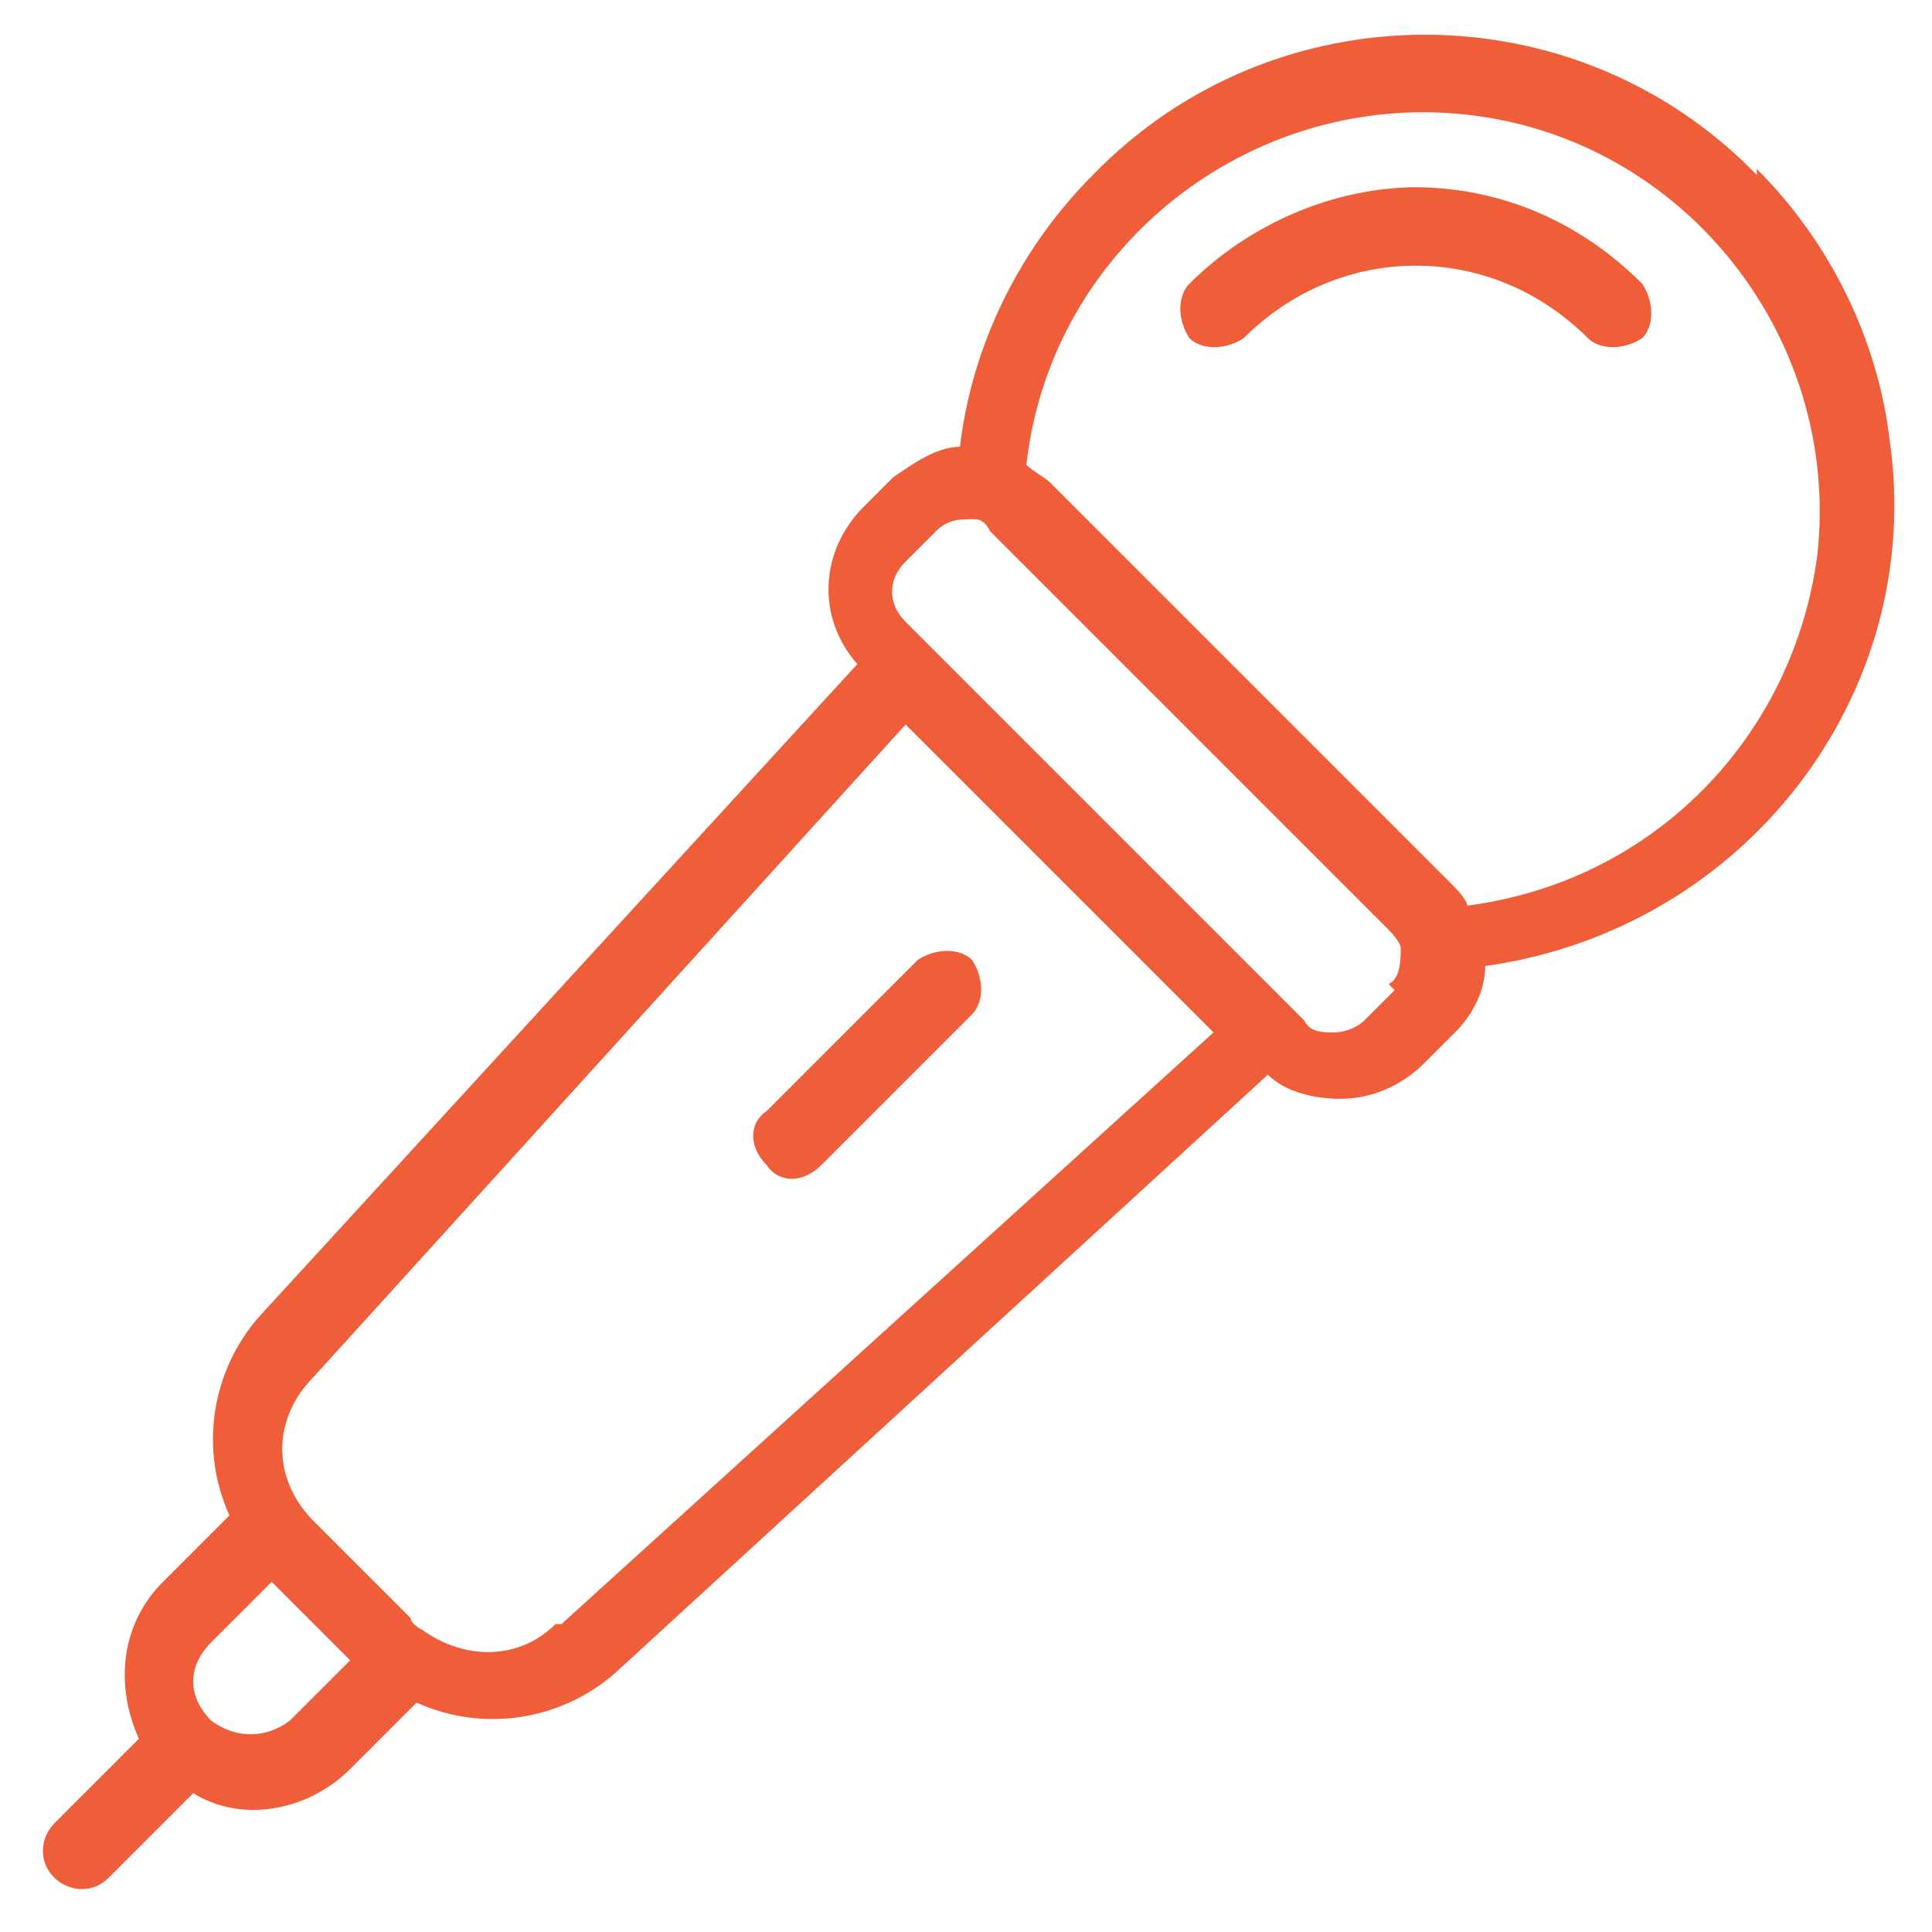 <svg xmlns="http://www.w3.org/2000/svg" id="Layer_1" viewBox="0 0 32 32"><defs><style>      .st0 {        fill: #ef5d39;      }    </style></defs><path class="st0" d="M29.1,2.9c-3-3.1-8-3.1-11,0-1.2,1.2-2,2.8-2.2,4.5-.4,0-.8.3-1.1.5l-.5.5c-.7.7-.8,1.8-.1,2.6l-9.9,10.8c-.8.9-1,2.2-.5,3.3l-1.1,1.1c-.7.7-.8,1.7-.4,2.6l-1.4,1.4c-.2.2-.3.6,0,.9.2.2.6.3.9,0,0,0,0,0,0,0l1.4-1.4c.8.5,1.9.3,2.6-.4l1.1-1.1c1.1.5,2.4.3,3.3-.5l10.8-9.9c.3.3.8.4,1.2.4h0c.5,0,1-.2,1.4-.6l.5-.5h0c.3-.3.5-.7.5-1.1,4.3-.6,7.3-4.5,6.7-8.7-.2-1.7-1-3.3-2.2-4.5h0ZM4.8,28.5c-.4.3-.9.3-1.3,0-.4-.4-.4-.9,0-1.3l1-1,1.3,1.3-1,1ZM9.2,26.9c-.6.6-1.5.6-2.2.1,0,0-.2-.1-.2-.2l-1.6-1.6c-.7-.7-.7-1.7,0-2.4l9.8-10.8,5.1,5.1-10.8,9.8ZM23.1,16.4l-.5.5c-.1.1-.3.2-.5.2h0c-.2,0-.4,0-.5-.2l-6.6-6.6c-.3-.3-.3-.7,0-1,0,0,0,0,0,0l.5-.5c.2-.2.4-.2.6-.2.1,0,.2,0,.3.2l6.6,6.6c0,0,.2.2.2.3,0,.2,0,.5-.2.6ZM24.3,15c0-.1-.2-.3-.3-.4l-6.6-6.6c-.1-.1-.3-.2-.4-.3.4-3.6,3.7-6.2,7.3-5.8s6.2,3.7,5.8,7.3c-.4,3-2.7,5.4-5.8,5.8Z"></path><path class="st0" d="M23.5,3.1c-1.4,0-2.8.6-3.8,1.6-.2.2-.2.6,0,.9.2.2.6.2.9,0,1.6-1.6,4.1-1.6,5.7,0,.2.2.6.2.9,0,.2-.2.2-.6,0-.9h0c-1-1-2.3-1.6-3.8-1.6Z"></path><path class="st0" d="M16.1,15.9c-.2-.2-.6-.2-.9,0,0,0,0,0,0,0l-2.5,2.5c-.3.2-.3.6,0,.9.2.3.6.3.9,0,0,0,0,0,0,0l2.5-2.5c.2-.2.2-.6,0-.9Z"></path></svg>